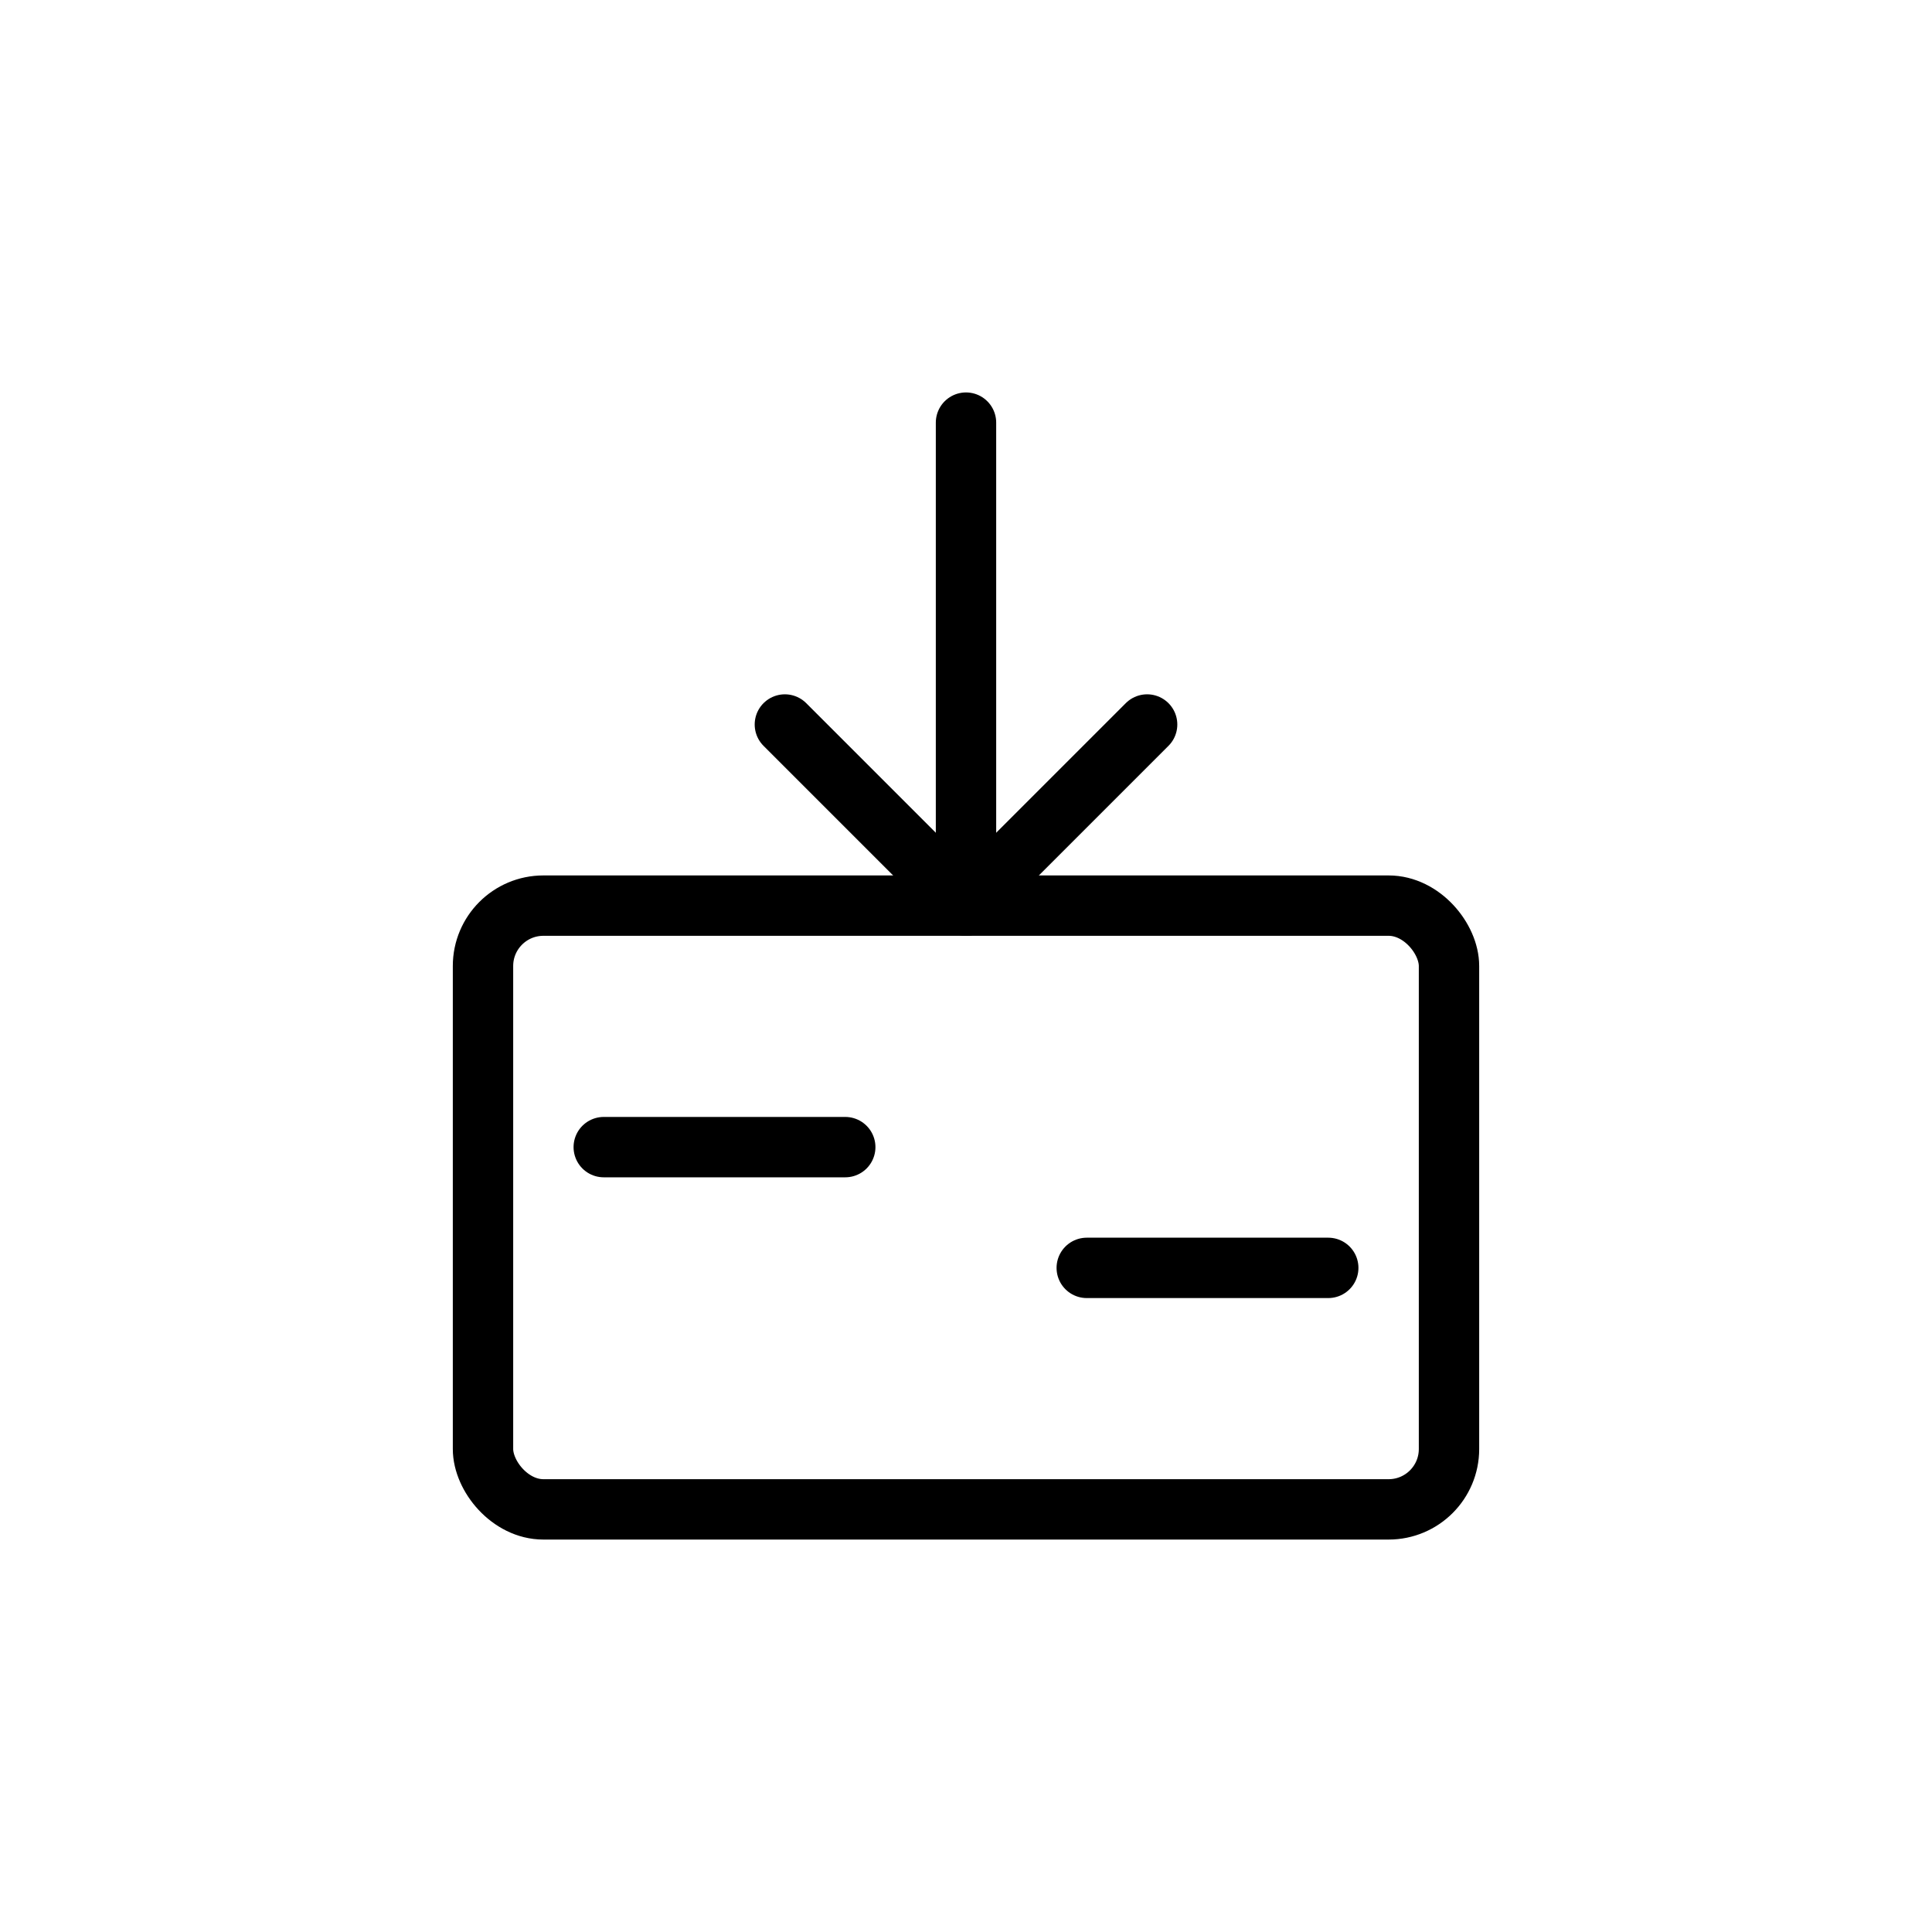 <?xml version="1.0" encoding="UTF-8"?> <svg xmlns="http://www.w3.org/2000/svg" viewBox="0 0 64 64" stroke="currentColor" fill="none" stroke-width="2" stroke-linecap="round" stroke-linejoin="round"><rect x="16" y="30" width="32" height="20" rx="2" ry="2"></rect><path d="M32 14v16"></path><polyline points="26 24 32 30 38 24"></polyline><line x1="20" y1="38" x2="28" y2="38"></line><line x1="36" y1="42" x2="44" y2="42"></line></svg> 